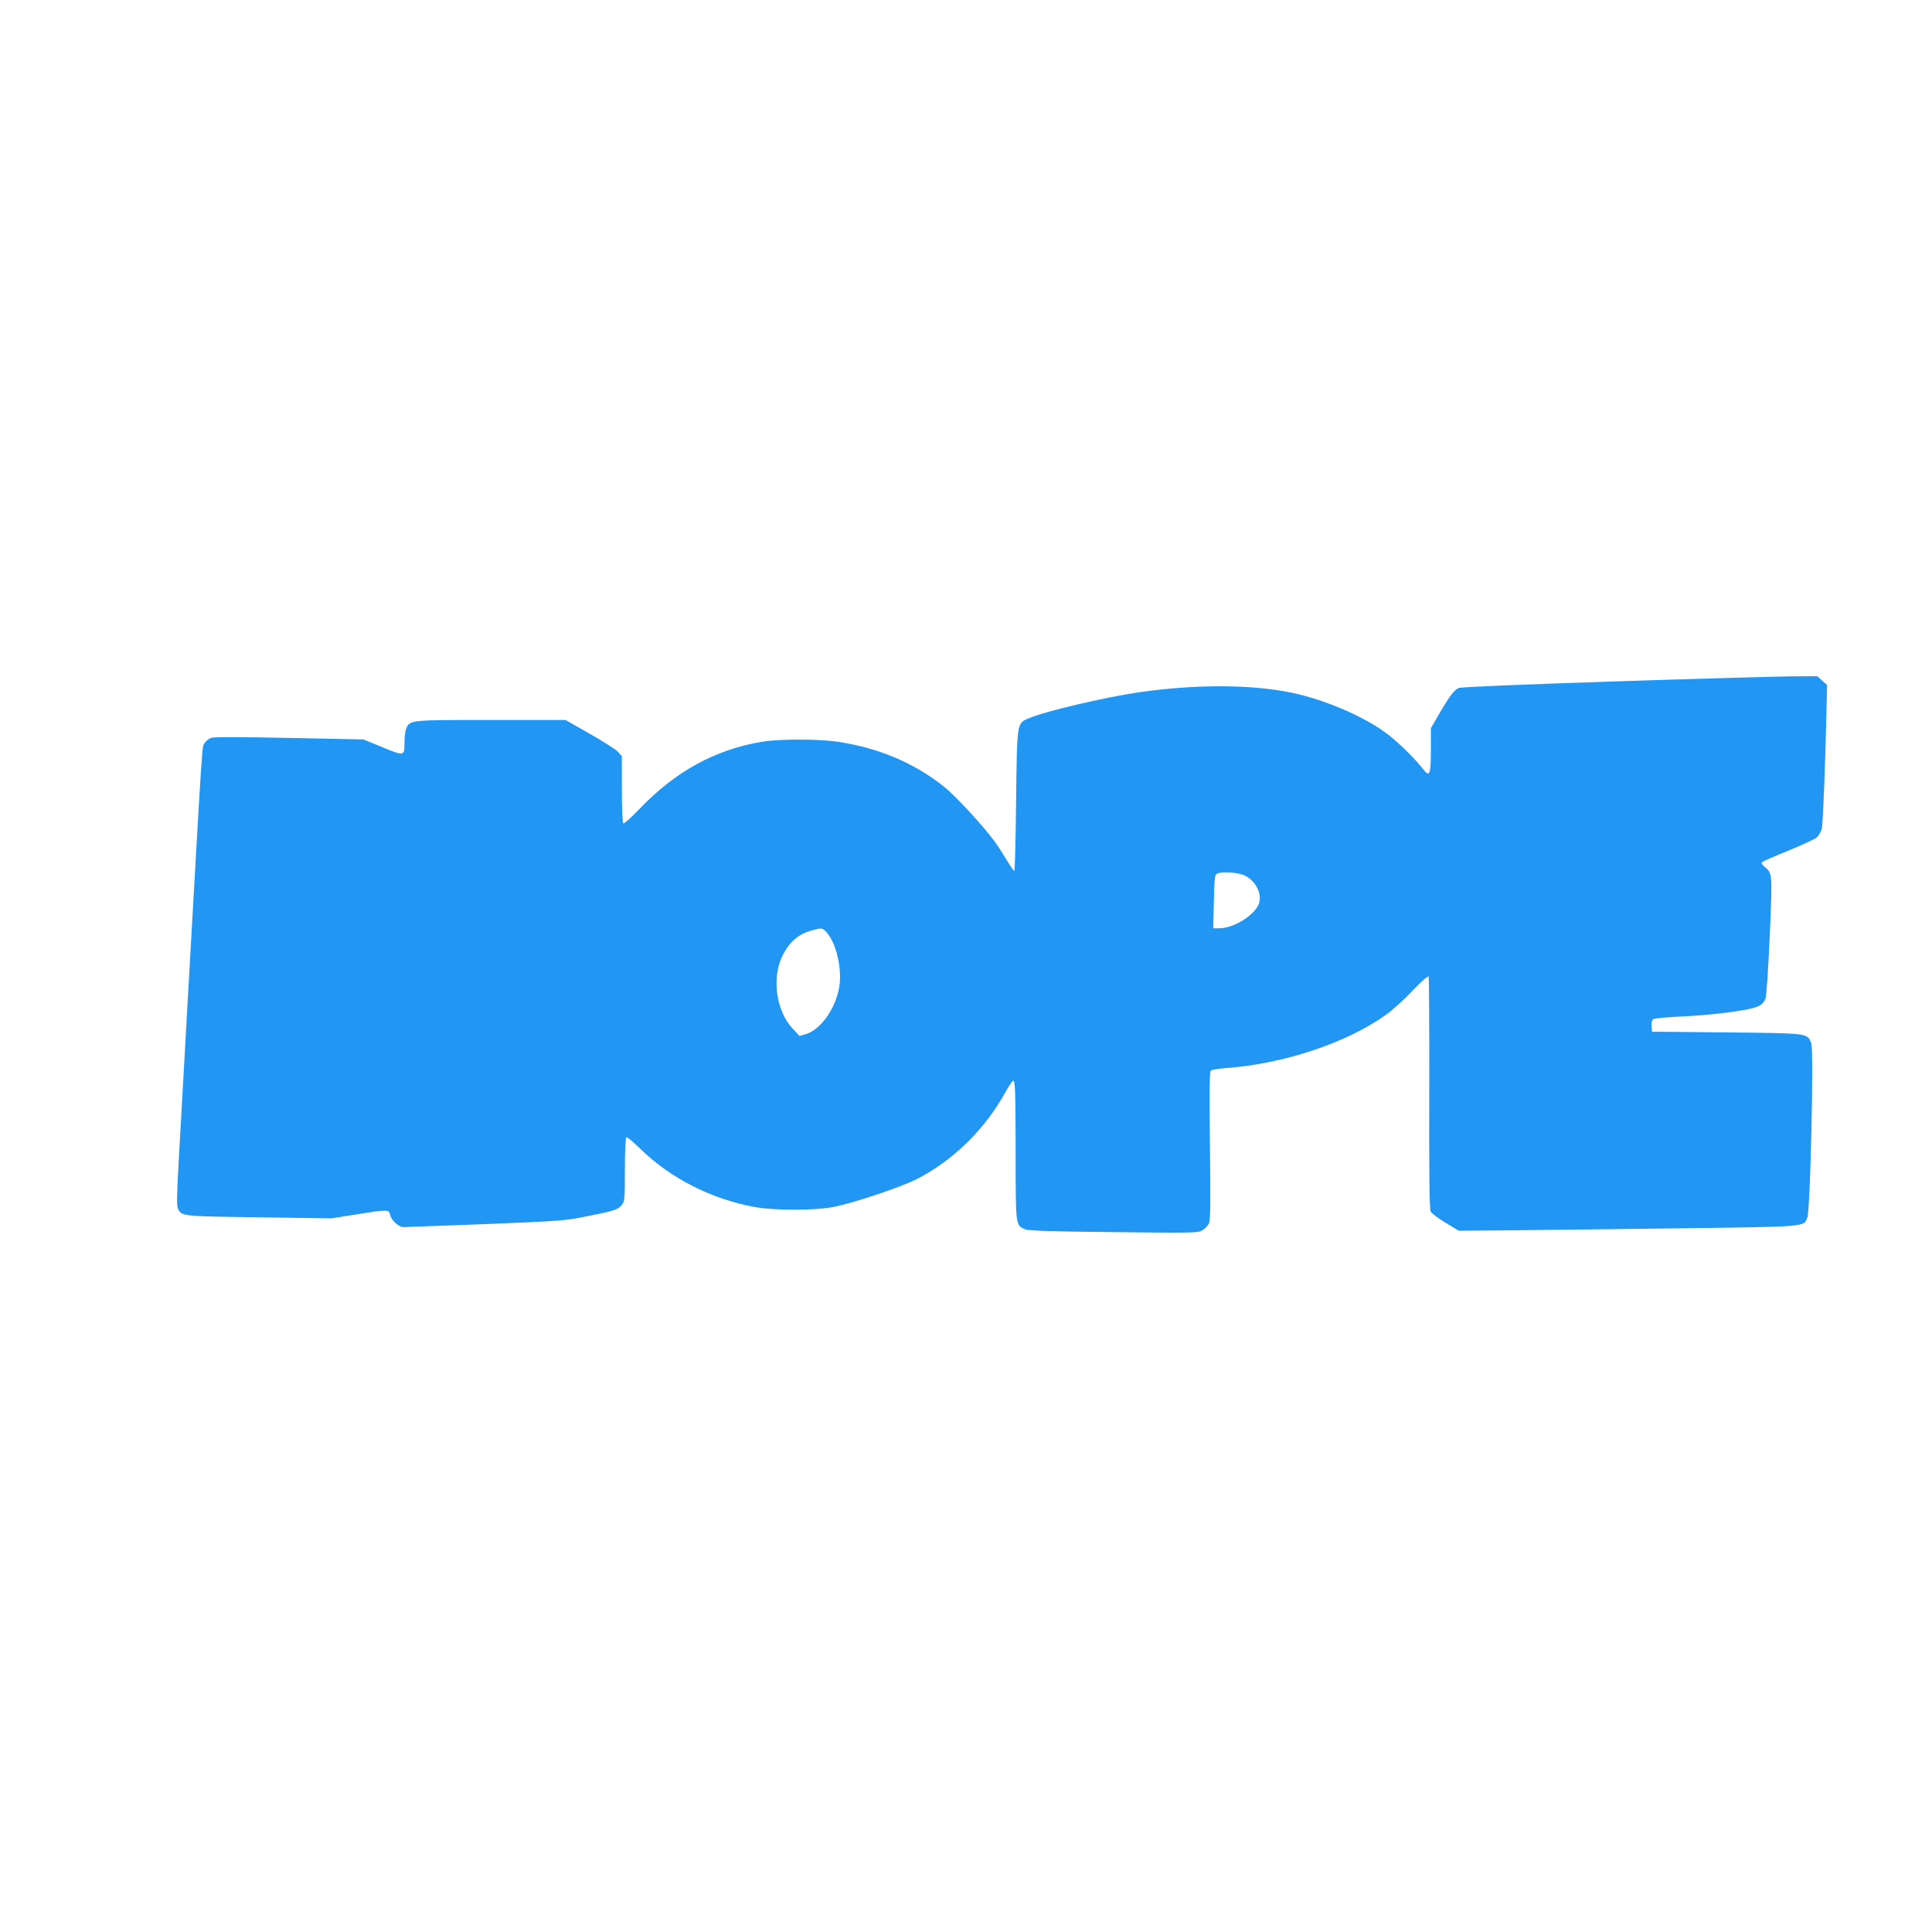 <?xml version="1.0" standalone="no"?>
<!DOCTYPE svg PUBLIC "-//W3C//DTD SVG 20010904//EN"
 "http://www.w3.org/TR/2001/REC-SVG-20010904/DTD/svg10.dtd">
<svg version="1.0" xmlns="http://www.w3.org/2000/svg"
 width="1280pt" height="1280pt" viewBox="0 0 1280 1280"
 preserveAspectRatio="xMidYMid meet">
<g transform="translate(0,1280) scale(0.1,-0.1)"
fill="#2196f3" stroke="none">
<path d="M10684 8285 c-607 -20 -1008 -37 -1020 -43 -32 -17 -59 -52 -123
-161 l-61 -105 0 -140 c0 -166 -8 -187 -48 -136 -57 74 -170 185 -247 242
-147 110 -404 221 -620 267 -264 57 -640 59 -1015 5 -234 -34 -629 -127 -737
-174 -76 -33 -75 -23 -81 -547 -3 -255 -8 -463 -12 -463 -4 0 -27 33 -51 73
-23 39 -59 95 -79 122 -81 109 -261 304 -338 365 -199 157 -429 254 -697 295
-132 20 -395 20 -511 0 -308 -53 -567 -195 -802 -439 -56 -59 -107 -104 -112
-101 -6 4 -10 94 -10 225 l0 220 -27 30 c-16 16 -100 70 -188 120 l-159 90
-494 0 c-535 0 -535 0 -560 -55 -7 -14 -12 -54 -12 -88 0 -98 0 -98 -145 -38
l-127 52 -491 10 c-340 7 -500 7 -519 0 -15 -5 -34 -21 -43 -35 -17 -26 -11
69 -110 -1681 -25 -440 -52 -930 -61 -1088 -12 -210 -14 -295 -6 -312 25 -54
20 -53 537 -60 l480 -7 164 26 c213 34 218 34 226 -4 8 -35 57 -80 88 -80 12
0 256 9 542 20 495 20 527 22 670 51 188 37 210 45 235 76 19 24 20 40 20 234
0 122 4 210 10 214 5 3 45 -30 89 -73 199 -196 469 -334 756 -388 134 -25 401
-25 529 0 133 26 446 131 552 185 237 122 447 327 580 566 26 47 51 85 55 85
15 0 17 -45 18 -479 0 -490 -1 -479 64 -506 24 -9 170 -14 587 -18 541 -6 556
-6 588 13 18 11 37 32 43 48 8 19 10 172 5 513 -4 381 -3 489 7 497 6 5 53 12
102 16 382 28 798 167 1058 353 44 32 124 104 177 161 56 59 101 98 105 92 3
-5 5 -353 4 -773 -1 -557 1 -769 10 -784 6 -12 50 -45 98 -74 l87 -53 260 2
c144 1 648 7 1121 13 943 12 904 9 929 72 20 48 44 1114 26 1156 -28 67 -12
65 -560 71 l-495 5 -3 36 c-2 21 2 40 10 46 7 6 88 14 183 18 94 4 244 17 334
30 173 25 204 37 227 86 7 15 18 177 29 416 18 422 18 417 -34 460 -17 14 -23
25 -16 31 6 6 84 40 175 77 91 37 175 76 188 88 12 11 26 37 32 56 8 32 25
476 32 830 l3 123 -33 29 -32 29 -178 -1 c-97 -1 -627 -16 -1178 -34z m-2434
-1287 c76 -39 118 -134 86 -196 -39 -76 -168 -152 -258 -152 l-40 0 4 175 c3
142 6 178 18 185 30 19 143 11 190 -12z m-2779 -369 c67 -67 110 -245 89 -369
-24 -143 -123 -282 -222 -312 l-41 -12 -48 52 c-108 118 -137 337 -64 482 46
91 106 143 195 166 62 17 67 17 91 -7z"/>
</g>
</svg>
